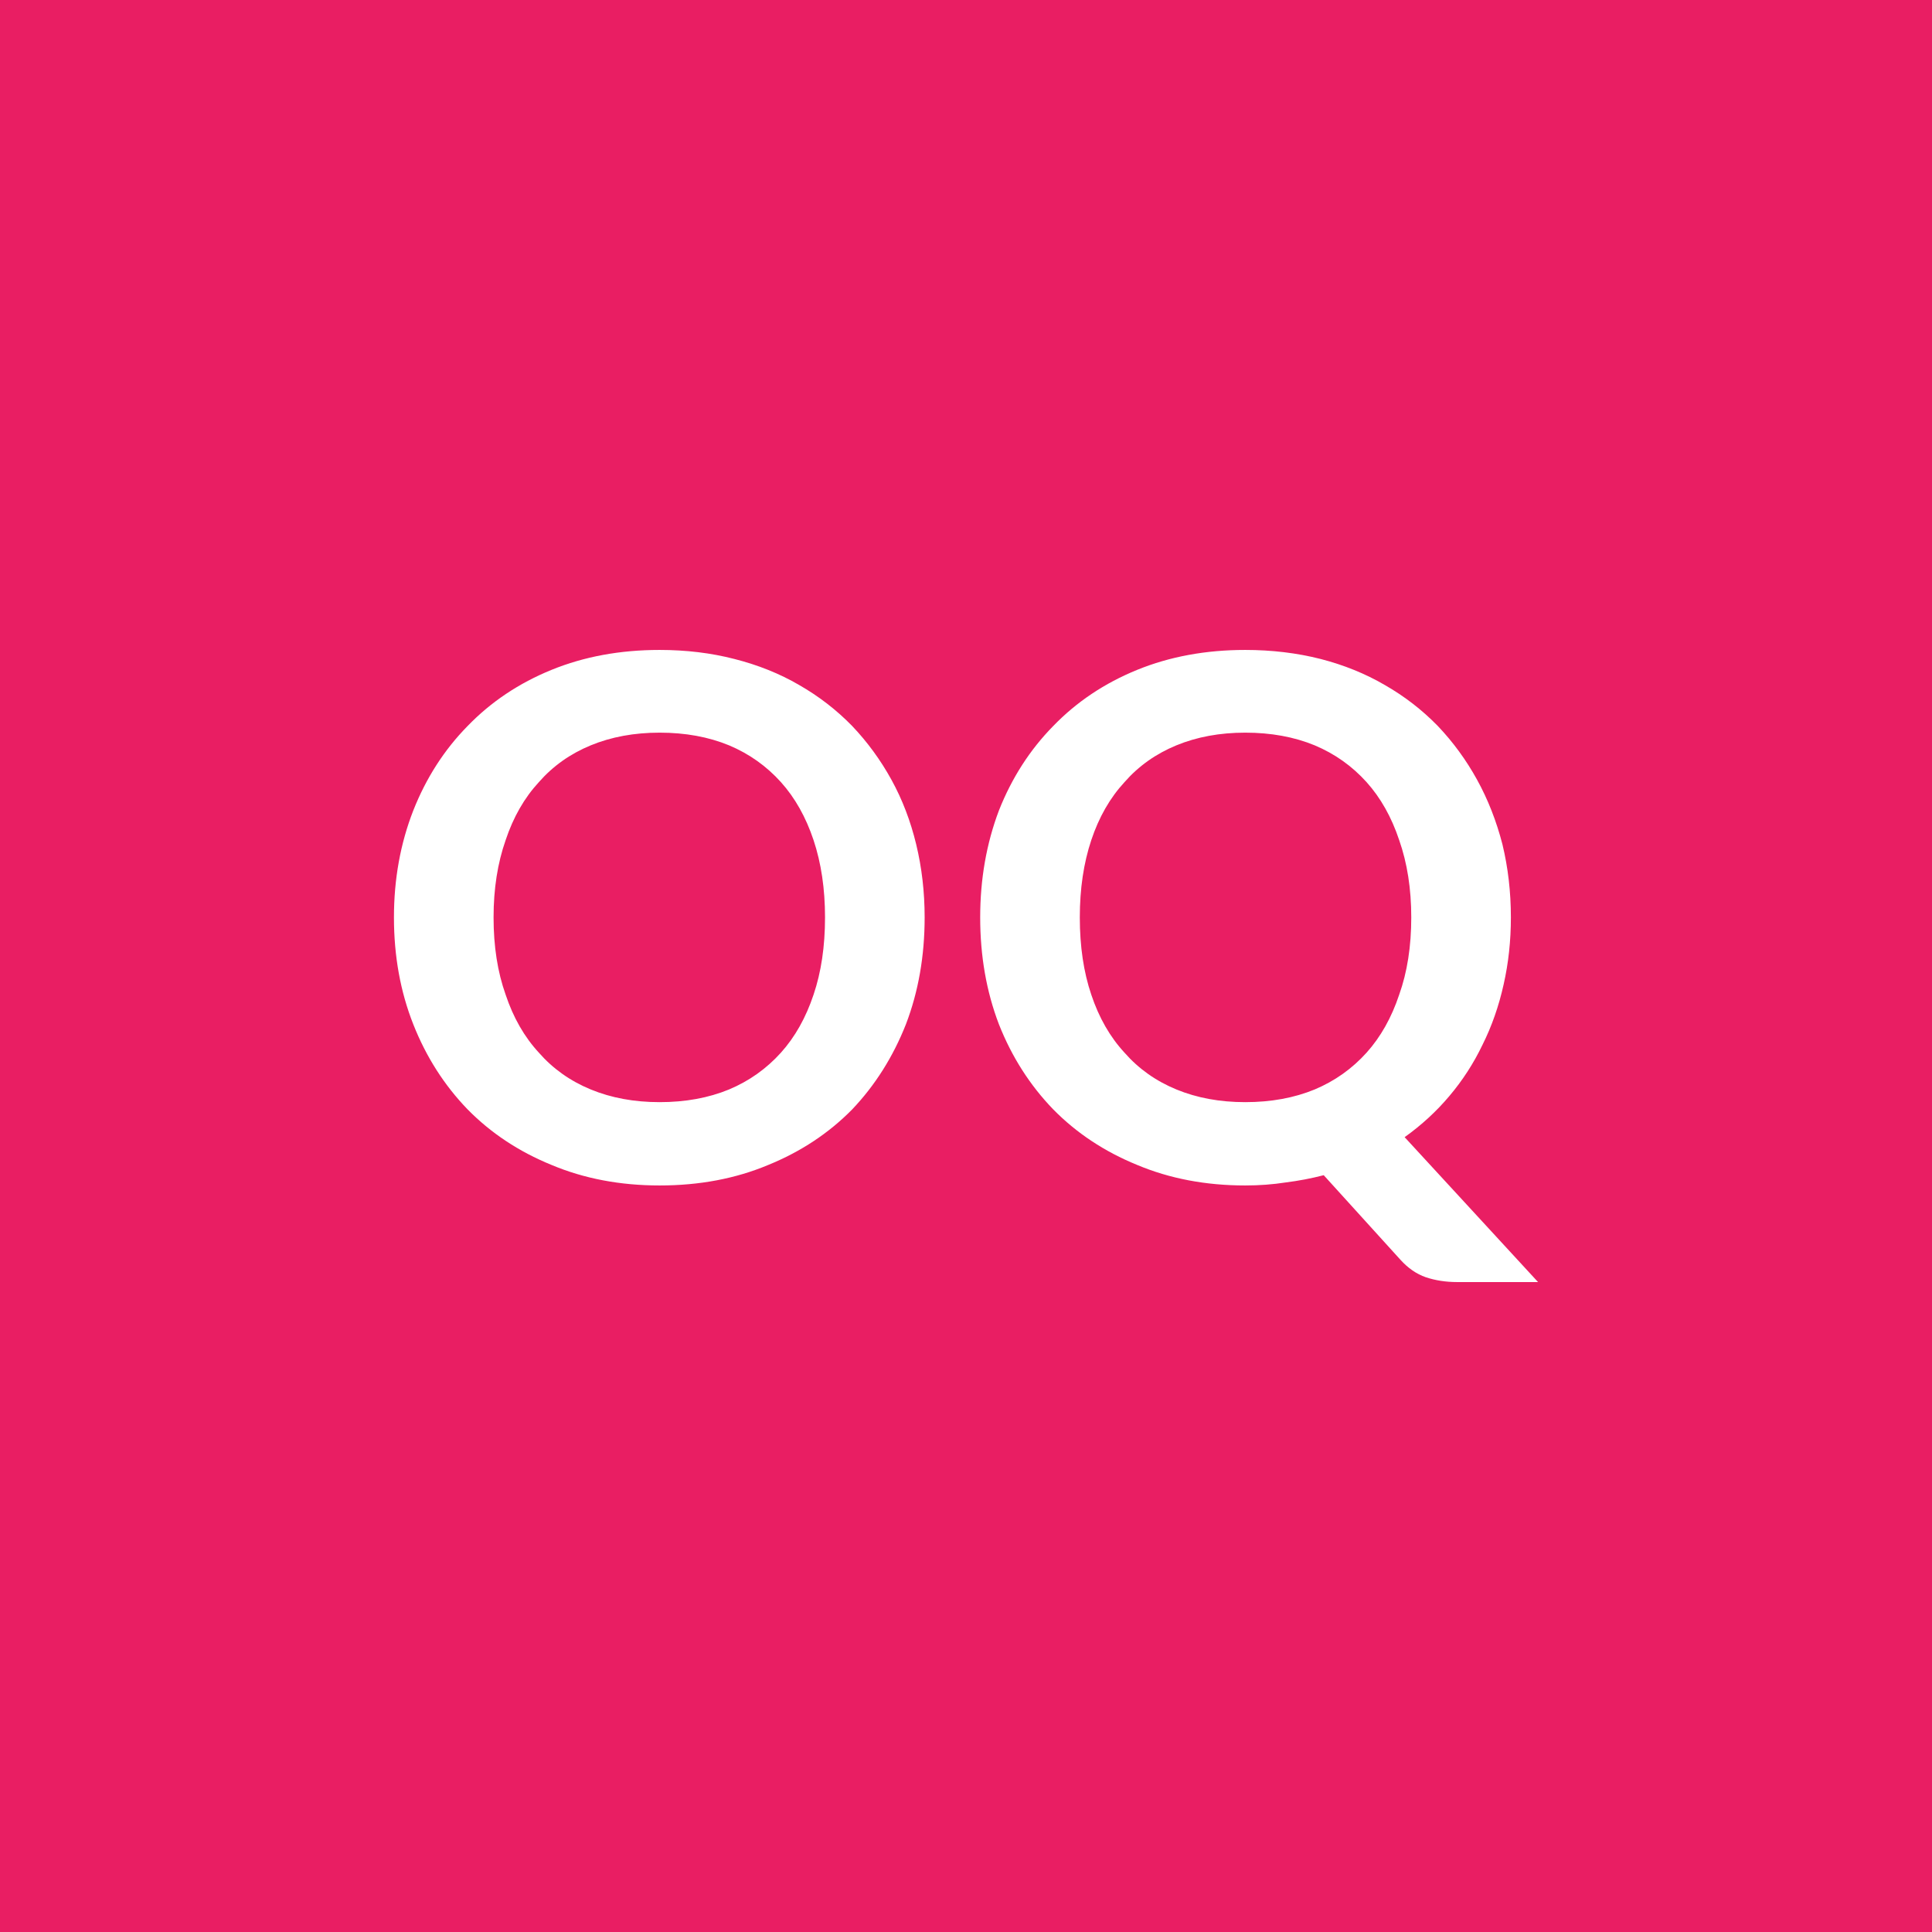 <svg xmlns="http://www.w3.org/2000/svg" width="32" height="32" viewBox="0 0 32 32"><rect width="100%" height="100%" fill="#e91e63"></rect><path fill="#ffffff" d="M15.315 15.195q0 .96-.31 1.77-.32.81-.89 1.41-.58.59-1.39.92-.81.34-1.8.34-.98 0-1.79-.34-.81-.33-1.39-.92-.58-.6-.9-1.41t-.32-1.77q0-.95.32-1.77.32-.81.9-1.4.58-.6 1.39-.93t1.79-.33q.66 0 1.24.15.59.15 1.07.43.49.28.88.68.38.4.65.89t.41 1.07.14 1.21m-1.65 0q0-.71-.19-1.28t-.54-.96q-.36-.4-.86-.61-.51-.21-1.15-.21-.63 0-1.14.21t-.86.61q-.36.39-.55.96-.2.57-.2 1.28 0 .72.2 1.28.19.57.55.96.35.4.86.61t1.14.21q.64 0 1.15-.21.5-.21.86-.61.35-.39.54-.96.19-.56.19-1.28m4.22 0q0 .72.19 1.28.19.57.55.96.35.4.86.61t1.14.21q.64 0 1.15-.21.5-.21.86-.61.35-.39.54-.96.2-.56.2-1.28 0-.71-.2-1.28-.19-.57-.54-.96-.36-.4-.86-.61-.51-.21-1.15-.21-.63 0-1.14.21t-.86.61q-.36.39-.55.96t-.19 1.28m5.38 3.64 2.21 2.4h-1.34q-.28 0-.52-.08-.23-.08-.42-.29l-1.27-1.4q-.31.08-.63.12-.32.05-.67.05-.98 0-1.79-.34-.81-.33-1.39-.92-.58-.6-.9-1.41-.31-.81-.31-1.77 0-.95.31-1.77.32-.81.9-1.4.58-.6 1.39-.93t1.79-.33q.66 0 1.25.15.58.15 1.06.43.49.28.88.68.38.4.65.89t.42 1.07q.14.58.14 1.21 0 .58-.12 1.11-.12.54-.35 1-.22.46-.55.85-.32.38-.74.68"></path></svg>